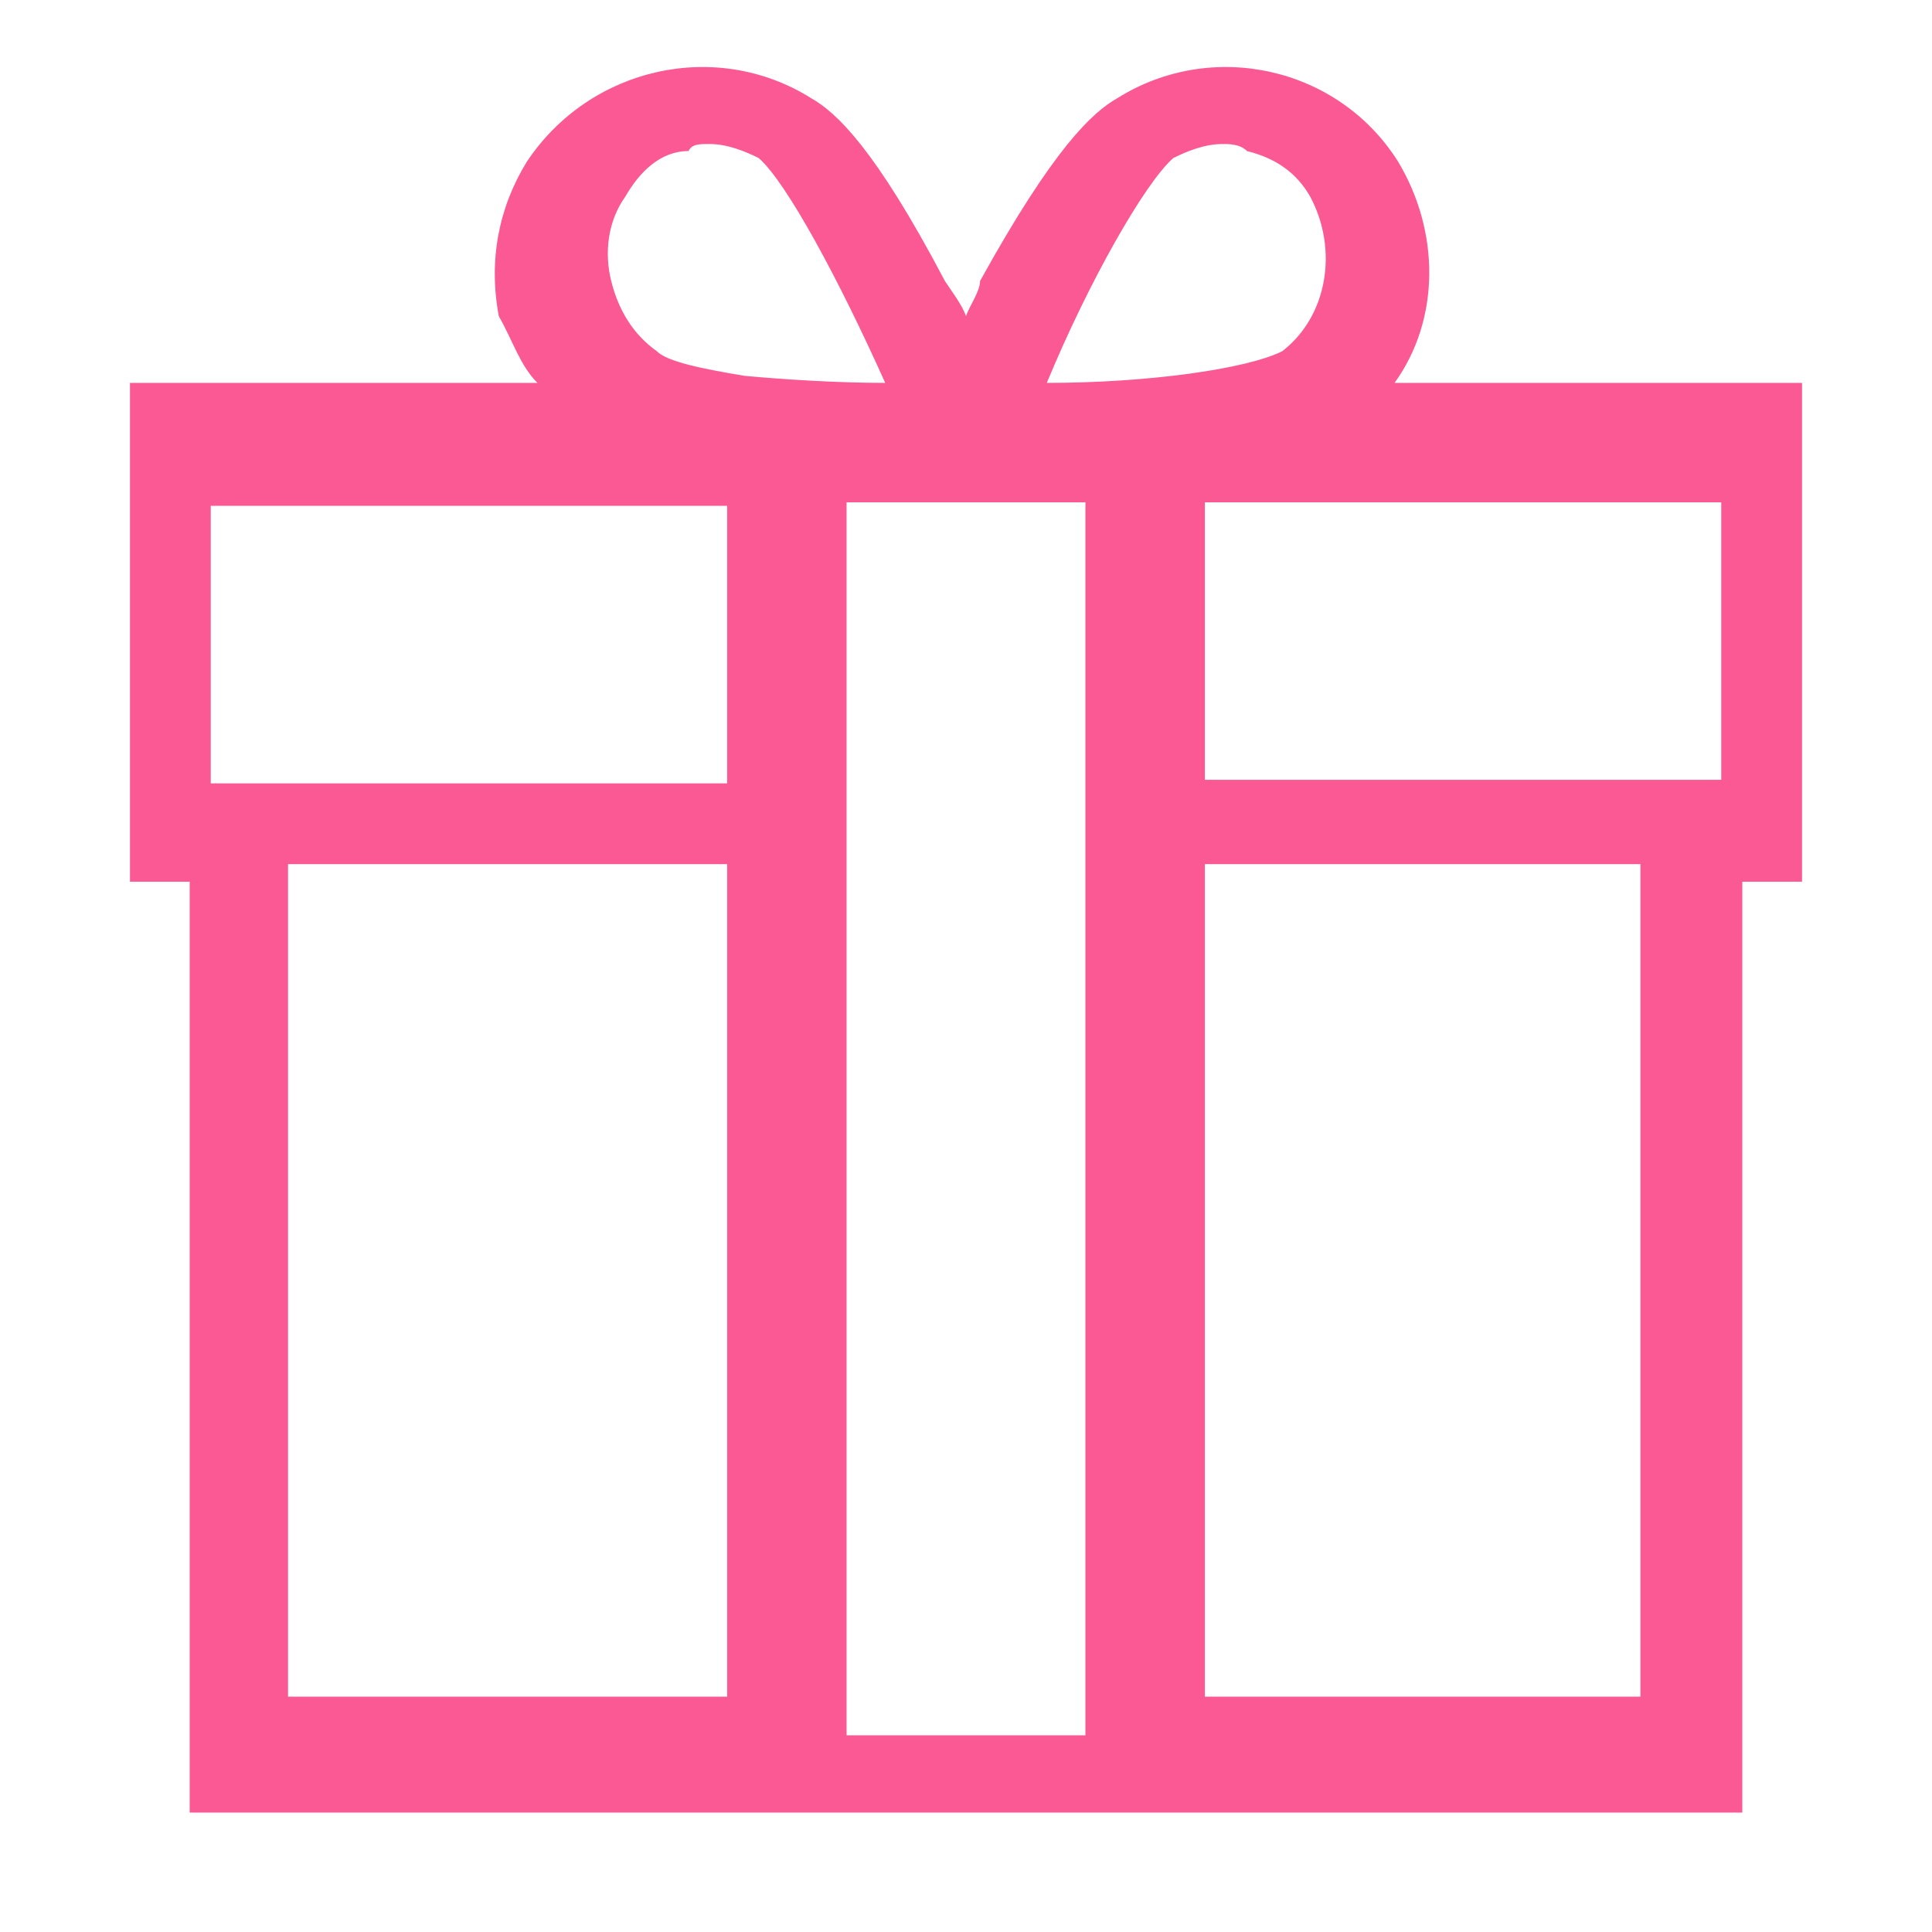 <svg version="1.2" xmlns="http://www.w3.org/2000/svg" viewBox="0 0 55 55" width="55" height="55">
	<title>gift-icon-md-pink-svg</title>
	<style>
		.s0 { fill: #fb5994 } 
	</style>
	<g id="Symbols">
		<g id="Hero-Intro-Blade">
			<g id="Tile-Blocks">
				<g id="Icon">
					<g id="Layer">
						<g id="Gift-icon">
							<path id="Fill-1_00000113330965559044464550000011824331062819486106_" fill-rule="evenodd" class="s0" d="m51.3 25.1h-1.7v26.5h-44.2v-26.5h-1.7v-14.2h11.6c-0.5-0.5-0.7-1.2-1.1-1.9-0.3-1.6 0-3.1 0.8-4.4 1.8-2.7 5.4-3.5 8.1-1.8 0.7 0.4 1.8 1.4 3.8 5.2 0.2 0.3 0.5 0.7 0.6 1 0.1-0.3 0.4-0.7 0.4-1 2.1-3.8 3.2-4.8 3.9-5.2 2.7-1.7 6.3-0.9 8 1.8 1.2 2 1.2 4.5-0.1 6.3h11.6zm-17 23.2h12.4v-23.7h-12.4zm-10.2 1.1h6.8v-35.1h-6.8zm-18.1-27.1h14.7v-7.9h-14.7zm2.2 26h12.5v-23.7h-12.5zm9.2-40.3c0.2 0.8 0.6 1.5 1.3 2 0.3 0.3 1.3 0.5 2.5 0.7 1.1 0.1 2.6 0.2 4 0.2-1.3-2.9-2.8-5.7-3.6-6.4-0.4-0.2-0.9-0.4-1.4-0.4-0.3 0-0.5 0-0.6 0.2-0.8 0-1.4 0.6-1.8 1.3-0.5 0.7-0.6 1.6-0.4 2.4zm12.4 2.9c2.9 0 5.7-0.4 6.7-0.9 1.3-1 1.6-2.9 0.8-4.4-0.4-0.7-1-1.1-1.8-1.3-0.2-0.2-0.5-0.2-0.7-0.2-0.5 0-1 0.2-1.4 0.4-0.8 0.7-2.4 3.5-3.6 6.4zm4.5 11.3h14.7v-7.9h-14.7z"/>
						</g>
					</g>
				</g>
			</g>
		</g>
	</g>
</svg>